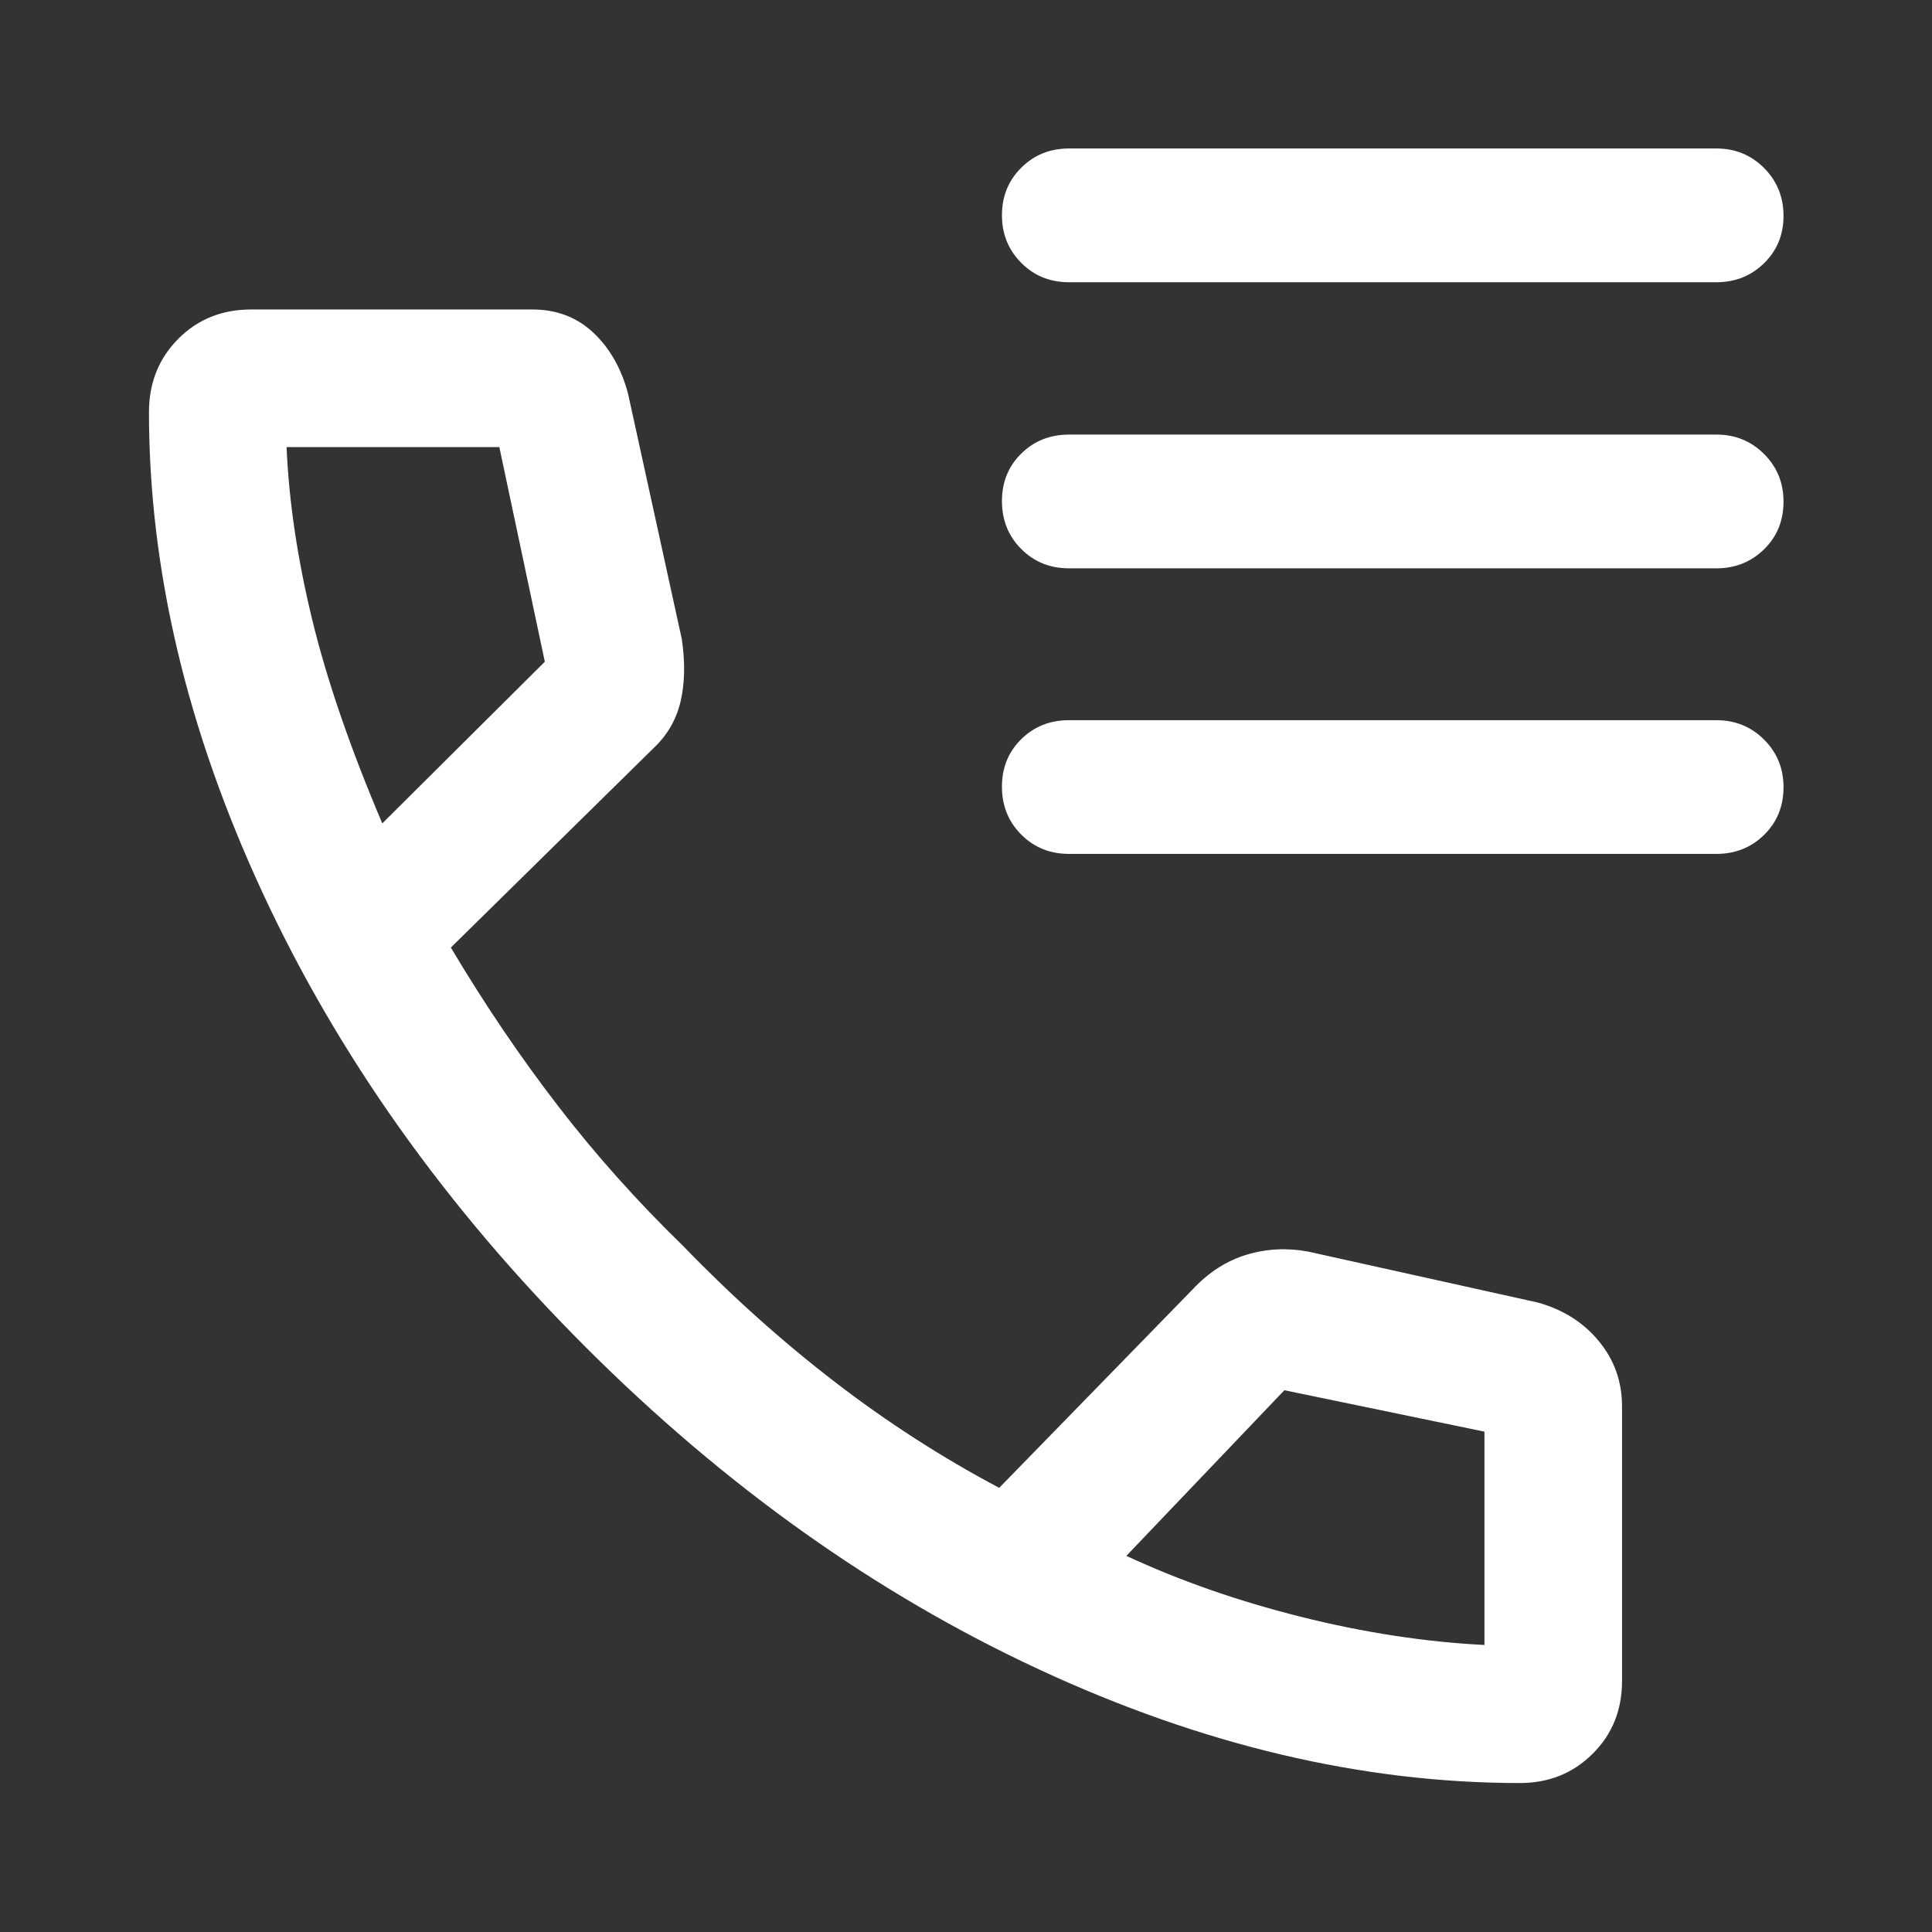 <svg width="48" height="48" viewBox="0 0 48 48" fill="none" xmlns="http://www.w3.org/2000/svg">
<rect x="0" y="0" width="48" height="48" fill="#333333" stroke="none"/>
<path d="M37.762 44.299C33.847 44.299 29.863 43.358 25.811 41.475C21.759 39.593 18.002 36.921 14.541 33.459C11.08 29.998 8.408 26.24 6.525 22.183C4.643 18.127 3.701 14.146 3.701 10.239C3.701 9.515 3.943 8.909 4.426 8.421C4.91 7.933 5.514 7.689 6.238 7.689H13.226C13.829 7.689 14.334 7.882 14.743 8.267C15.152 8.652 15.439 9.159 15.605 9.786L16.939 15.877C17.024 16.451 17.015 16.964 16.912 17.415C16.808 17.866 16.588 18.253 16.25 18.575L11.201 23.542C12.036 24.945 12.923 26.255 13.862 27.474C14.8 28.693 15.837 29.853 16.972 30.955C18.173 32.198 19.427 33.322 20.734 34.328C22.041 35.334 23.405 36.213 24.825 36.965L29.635 32.03C30.032 31.607 30.479 31.321 30.976 31.172C31.472 31.023 31.981 30.998 32.504 31.096L38.202 32.36C38.83 32.533 39.336 32.853 39.721 33.318C40.106 33.783 40.299 34.324 40.299 34.94V41.762C40.299 42.487 40.055 43.091 39.567 43.574C39.078 44.058 38.477 44.299 37.762 44.299ZM9.498 20.457L13.536 16.44L12.406 11.108H7.12C7.178 12.46 7.391 13.891 7.758 15.401C8.126 16.911 8.706 18.596 9.498 20.457ZM27.984 38.655C29.311 39.272 30.756 39.777 32.32 40.169C33.885 40.561 35.405 40.794 36.881 40.869V35.569L31.91 34.54L27.984 38.655ZM26.56 7.012C26.087 7.012 25.691 6.852 25.372 6.53C25.052 6.208 24.893 5.814 24.893 5.347C24.893 4.88 25.052 4.487 25.372 4.168C25.691 3.849 26.087 3.689 26.56 3.689H42.644C43.111 3.689 43.506 3.851 43.828 4.174C44.15 4.498 44.311 4.894 44.311 5.363C44.311 5.832 44.15 6.224 43.828 6.539C43.506 6.855 43.111 7.012 42.644 7.012H26.56ZM26.56 14.12C26.087 14.12 25.691 13.96 25.372 13.639C25.052 13.318 24.893 12.921 24.893 12.45C24.893 11.979 25.052 11.585 25.372 11.27C25.691 10.955 26.087 10.797 26.56 10.797H42.644C43.111 10.797 43.506 10.958 43.828 11.28C44.15 11.601 44.311 11.995 44.311 12.461C44.311 12.937 44.15 13.332 43.828 13.647C43.506 13.962 43.111 14.12 42.644 14.12H26.56ZM26.56 21.215C26.087 21.215 25.691 21.055 25.372 20.734C25.052 20.413 24.893 20.017 24.893 19.546C24.893 19.074 25.052 18.681 25.372 18.365C25.691 18.05 26.087 17.893 26.56 17.893H42.644C43.111 17.893 43.506 18.054 43.828 18.375C44.15 18.697 44.311 19.091 44.311 19.557C44.311 20.032 44.15 20.428 43.828 20.743C43.506 21.058 43.111 21.215 42.644 21.215H26.56Z" fill="white"/>
</svg>

